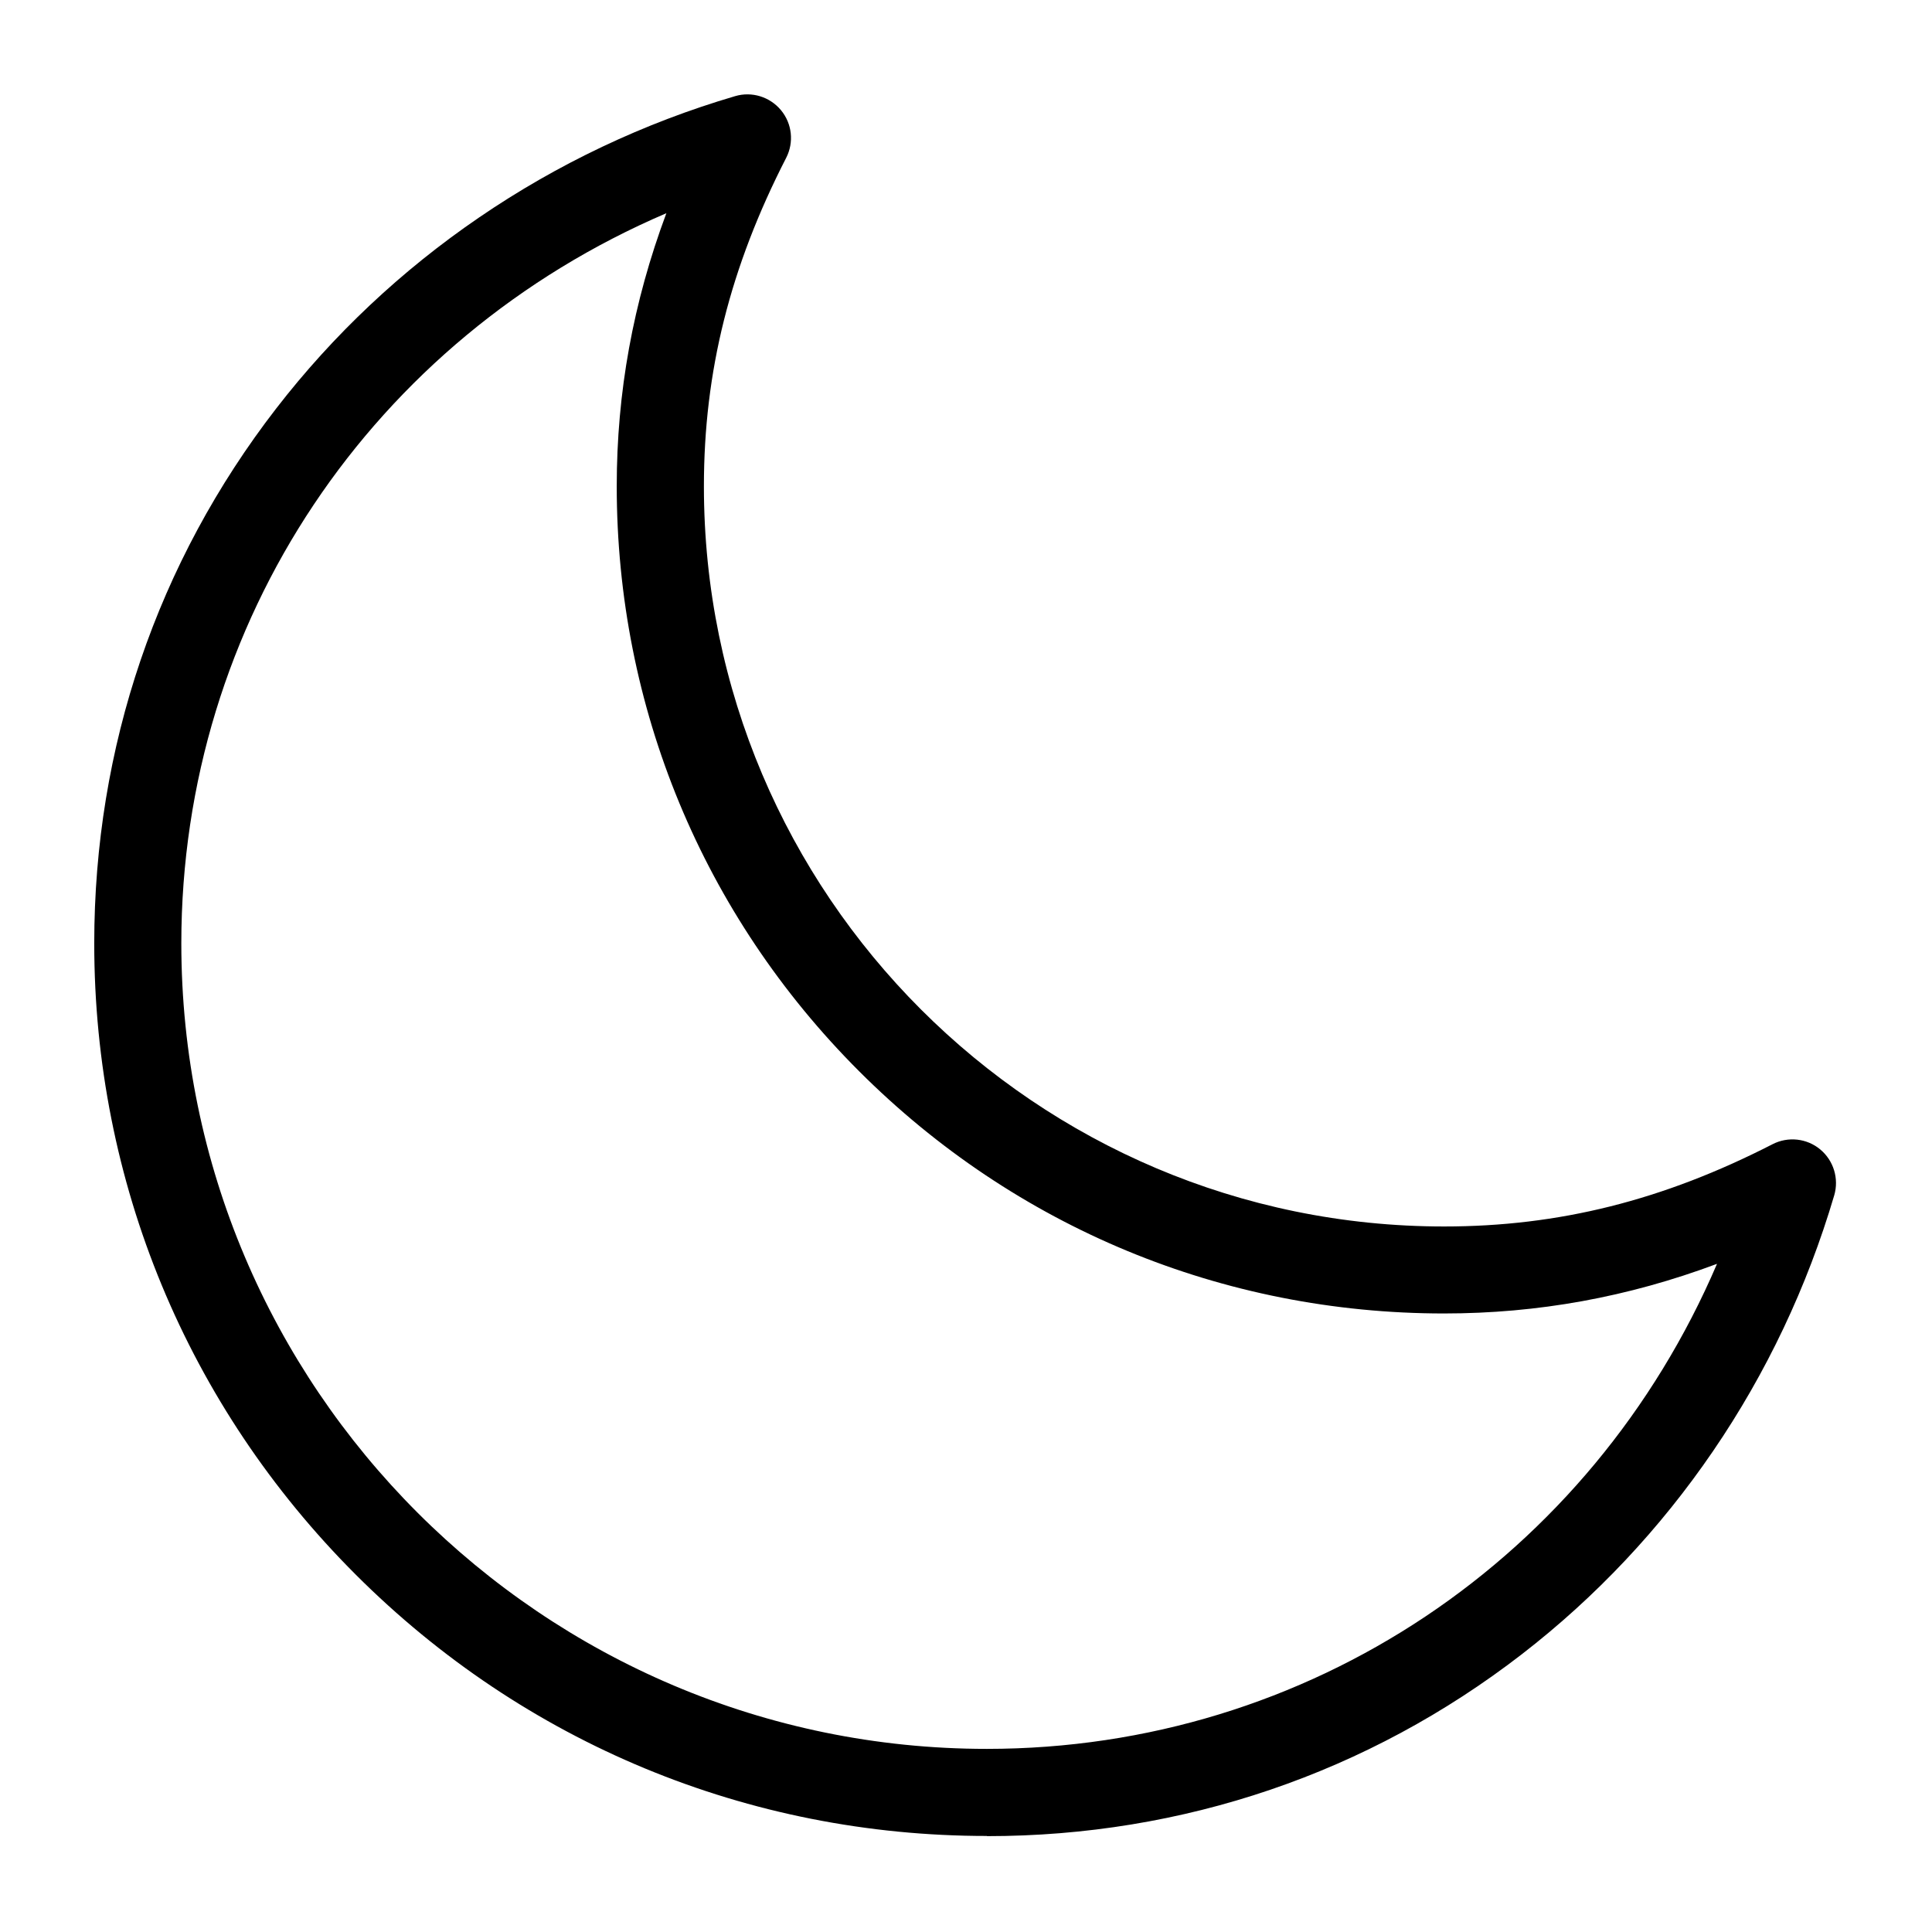 <svg xmlns="http://www.w3.org/2000/svg" xmlns:xlink="http://www.w3.org/1999/xlink" viewBox="0 0 1024 1024" preserveAspectRatio="xMidYMid" version="1.1">
  <path d="M523.04,973.098 C396.668,973.098 277.866,923.898 188.508,834.542 C99.15,745.186 49.95,626.38 49.95,500.007 C49.95,396.112 83.32,298.077 146.415,216.477 C176.647,177.383 212.832,143.32 254.002,115.211 C295.497,86.873 341.144,65.226 389.606,50.965
 C398.468,48.333 408.024,51.288 413.931,58.395 C419.841,65.505 420.901,75.425 416.701,83.642 C386.931,141.66 373.085,196.955 373.085,257.74 C373.085,474.07 549.075,650.06 765.405,650.06 C826.192,650.06 881.485,636.214 939.505,606.444 C947.718,602.244 957.641
,603.307 964.755,609.214 C971.857,615.119 974.769,624.674 972.182,633.537 C957.877,682 936.274,727.647 907.934,769.141 C879.826,810.311 845.762,846.496 806.669,876.728 C725.067,939.822 626.987,973.19 523.137,973.19 L523.043,973.098 Z M353.19,112.998 C197.46
,179.69 96.105,329.417 96.105,500.007 C96.105,735.397 287.65,926.942 523.041,926.942 C693.631,926.942 843.359,825.54 910.054,669.858 C862.79,687.535 815.066,696.165 765.358,696.165 C648.215,696.165 538.135,650.565 455.333,567.762 C372.531,484.96 326.883,374.832
 326.883,257.689 C326.883,207.984 335.56,160.259 353.191,112.996 Z "/>
</svg>
